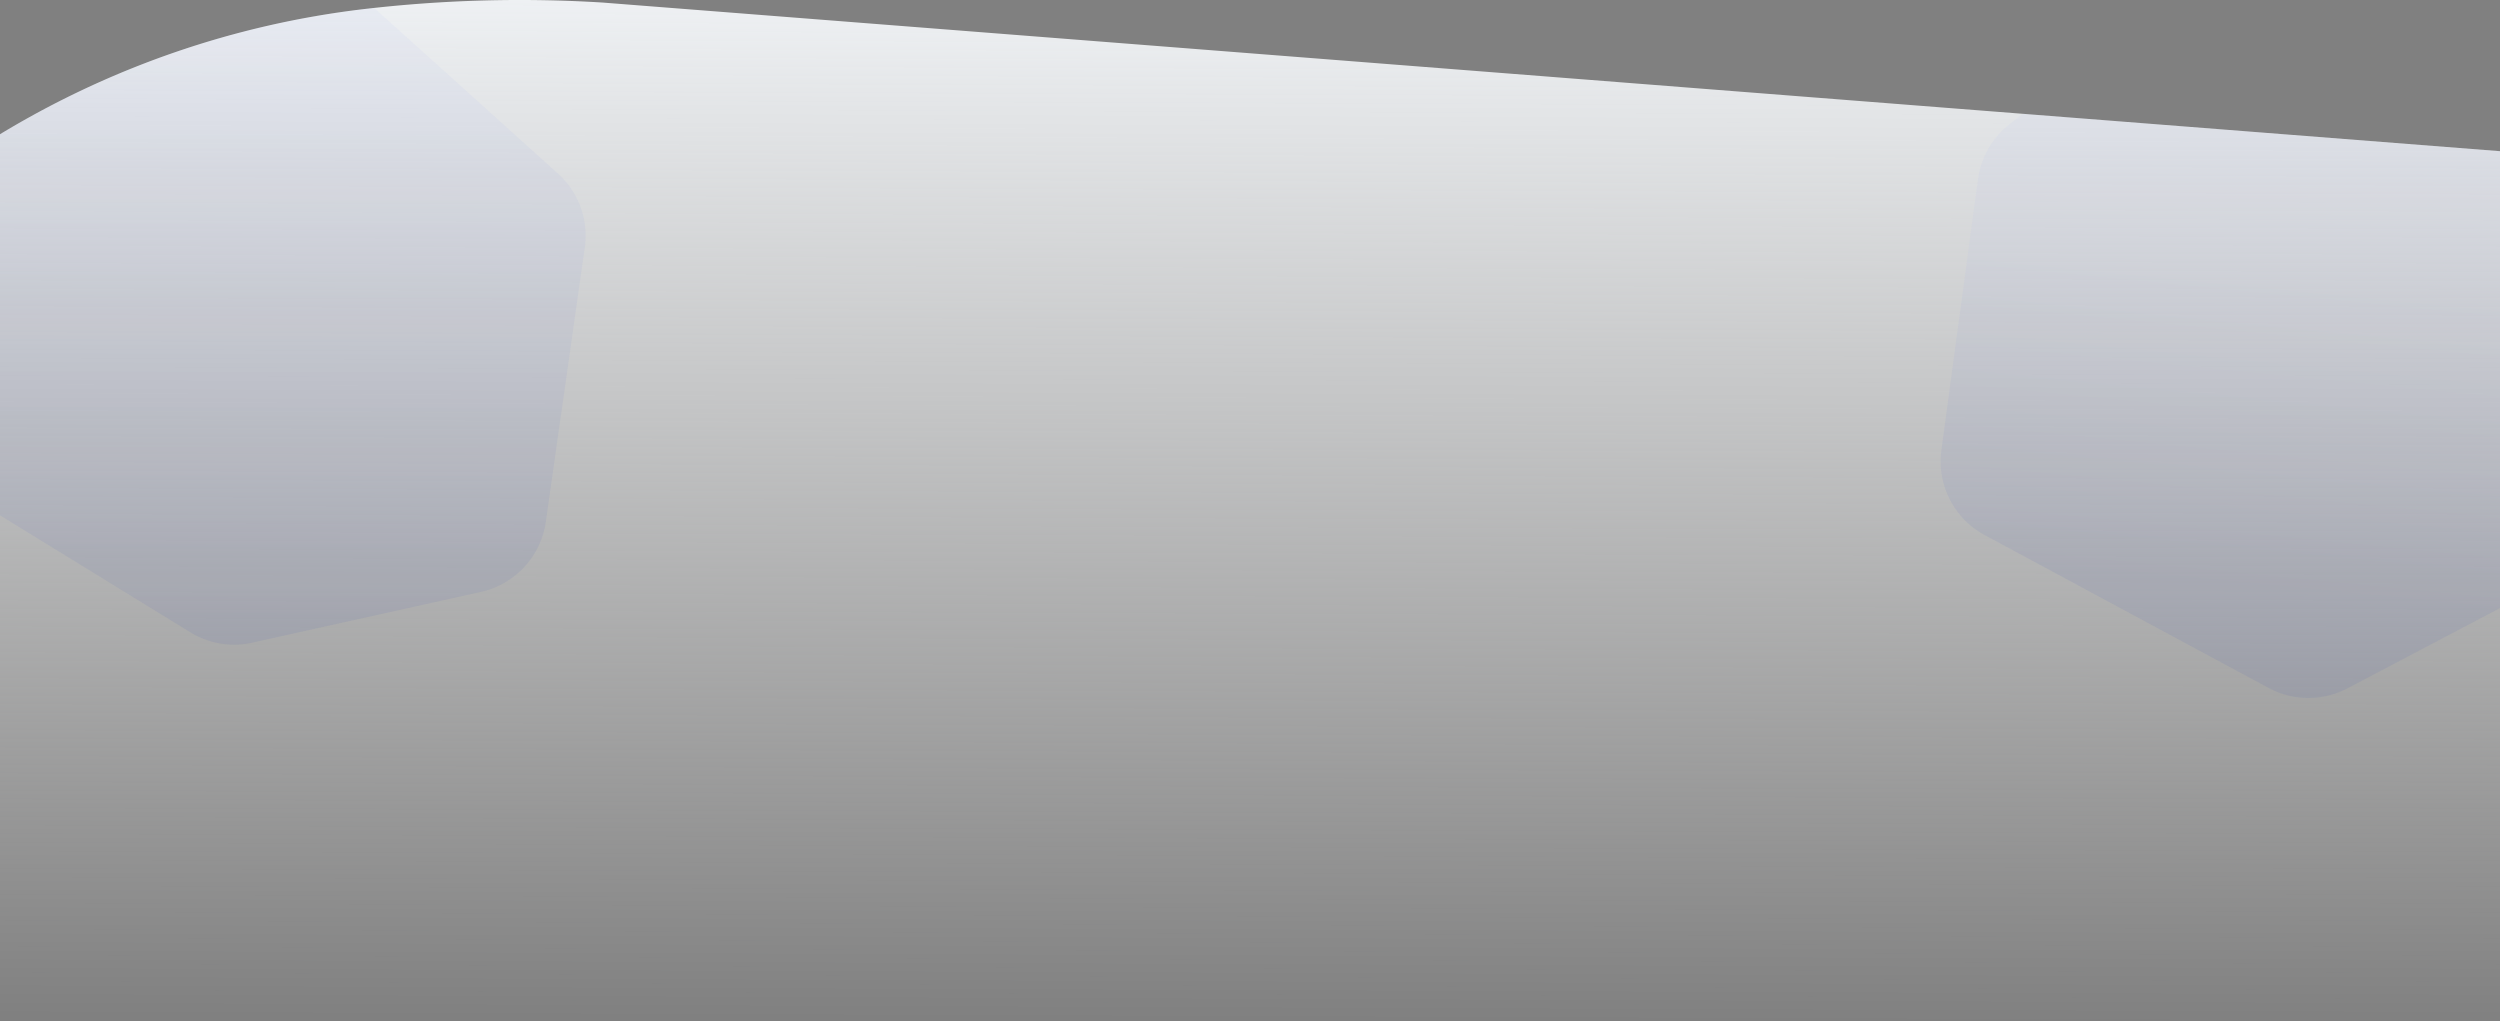 <svg xmlns="http://www.w3.org/2000/svg" xmlns:xlink="http://www.w3.org/1999/xlink" width="1917" height="782.924" viewBox="0 0 1917 782.924">
  <rect x="0" y="0" width="1917" height="782.924" fill="#808080" stroke="none"/>
  <defs>
    <linearGradient id="linear-gradient" x1="0.51" y1="-0.077" x2="0.5" y2="1" gradientUnits="objectBoundingBox">
      <stop offset="0" stop-color="#f6f9fc"/>
      <stop offset="1" stop-color="#fff" stop-opacity="0"/>
    </linearGradient>
    <linearGradient id="linear-gradient-2" x1="0.231" y1="0.213" x2="0.176" y2="0.796" gradientUnits="objectBoundingBox">
      <stop offset="0" stop-color="#a2b1f9"/>
      <stop offset="1" stop-color="#1d37b7"/>
    </linearGradient>
    <linearGradient id="linear-gradient-3" x1="0.5" y1="0" x2="0.5" y2="1" xlink:href="#linear-gradient-2"/>
  </defs>
  <g id="Groupe_713" data-name="Groupe 713" transform="translate(0 0)">
    <path id="Tracé_3316" data-name="Tracé 3316" d="M0,728H0a696.493,696.493,0,0,1,278.432-95.885,1028.692,1028.692,0,0,1,183.821-5.069L1917,741v667H0Z" transform="translate(0 -625.076)" fill="url(#linear-gradient)"/>
    <path id="Tracé_3317" data-name="Tracé 3317" d="M428.927,1091.331l-116.98,61.574a64.282,64.282,0,0,1-60.413-.283L33.81,1035.4A64.28,64.28,0,0,1,.581,970.2L28.64,762.432a64.279,64.279,0,0,1,23.946-41.908l10.4-8.189L428.927,741Z" transform="translate(1488.073 -625.076)" opacity="0.07" fill="url(#linear-gradient-2)"/>
    <path id="Tracé_3318" data-name="Tracé 3318" d="M1467.948,728h0a696.493,696.493,0,0,1,278.432-95.885c2.829-.334,5.663-.644,8.5-.954l140.874,126.957a64.282,64.282,0,0,1,20.609,56.791L1886.49,1025.2a64.28,64.28,0,0,1-49.7,53.712l-175.4,38.958a64.281,64.281,0,0,1-47.6-7.991l-145.833-89.652Z" transform="translate(-1467.948 -625.076)" opacity="0.07" fill="url(#linear-gradient-3)"/>
  </g>
</svg>
